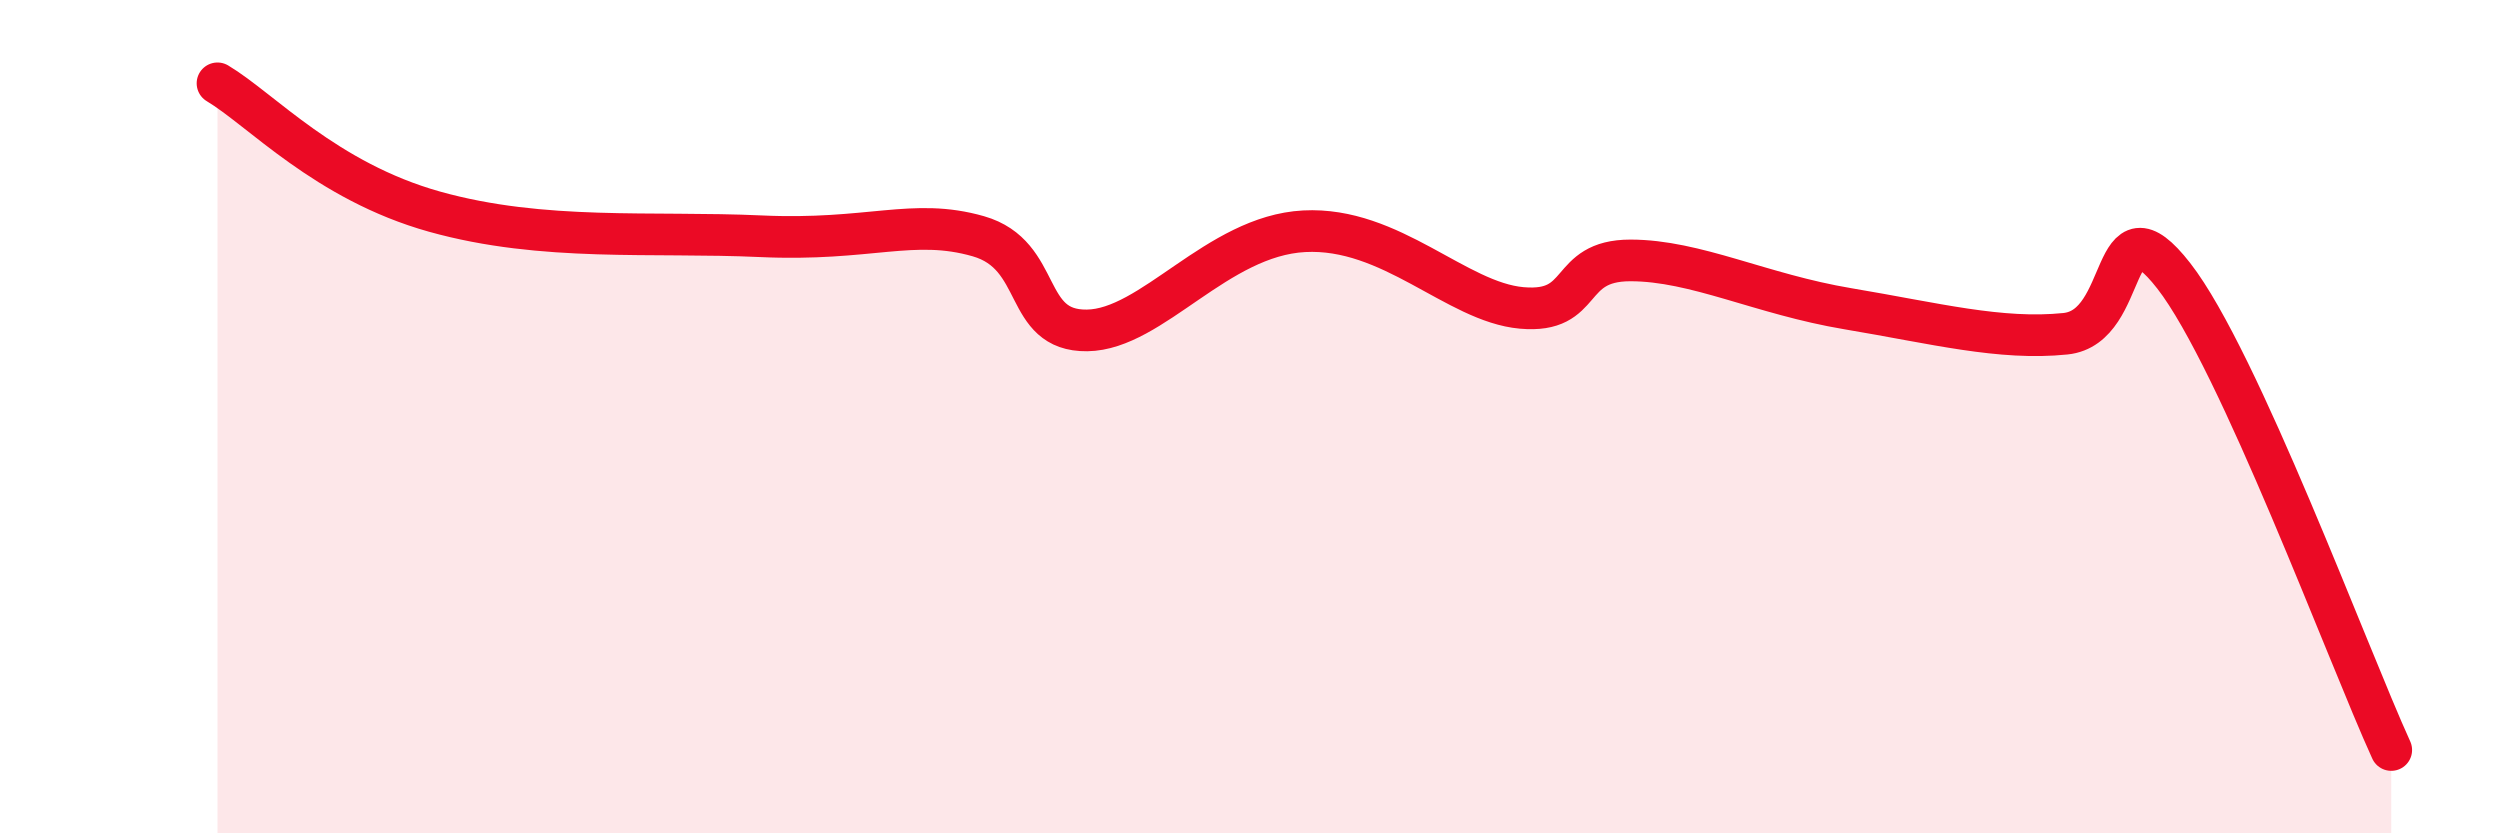 
    <svg width="60" height="20" viewBox="0 0 60 20" xmlns="http://www.w3.org/2000/svg">
      <path
        d="M 5.22,2 C 6.26,2.62 7.82,4.35 10.43,5.08 C 13.04,5.81 15.65,5.55 18.26,5.67 C 20.87,5.79 21.91,5.22 23.48,5.67 C 25.05,6.12 24.53,7.95 26.09,7.93 C 27.65,7.91 29.21,5.66 31.3,5.55 C 33.39,5.44 34.95,7.25 36.52,7.39 C 38.09,7.53 37.56,6.25 39.13,6.25 C 40.7,6.25 42.26,7.06 44.35,7.41 C 46.44,7.76 48.01,8.17 49.57,8.01 C 51.13,7.85 50.61,4.62 52.17,6.62 C 53.73,8.62 56.35,15.72 57.39,18L57.39 20L5.22 20Z"
        fill="#EB0A25"
        opacity="0.1"
        stroke-linecap="round"
        stroke-linejoin="round"
      />
      <path
        d="M 5.22,2 C 6.26,2.62 7.82,4.35 10.43,5.08 C 13.04,5.81 15.65,5.55 18.26,5.67 C 20.87,5.79 21.91,5.22 23.48,5.67 C 25.05,6.12 24.53,7.95 26.09,7.93 C 27.65,7.91 29.21,5.66 31.3,5.55 C 33.39,5.44 34.95,7.25 36.52,7.39 C 38.09,7.53 37.56,6.25 39.13,6.25 C 40.7,6.25 42.26,7.06 44.35,7.41 C 46.44,7.76 48.01,8.17 49.57,8.01 C 51.13,7.85 50.61,4.62 52.17,6.62 C 53.73,8.62 56.35,15.72 57.39,18"
        stroke="#EB0A25"
        stroke-width="1"
        fill="none"
        stroke-linecap="round"
        stroke-linejoin="round"
      />
    </svg>
  